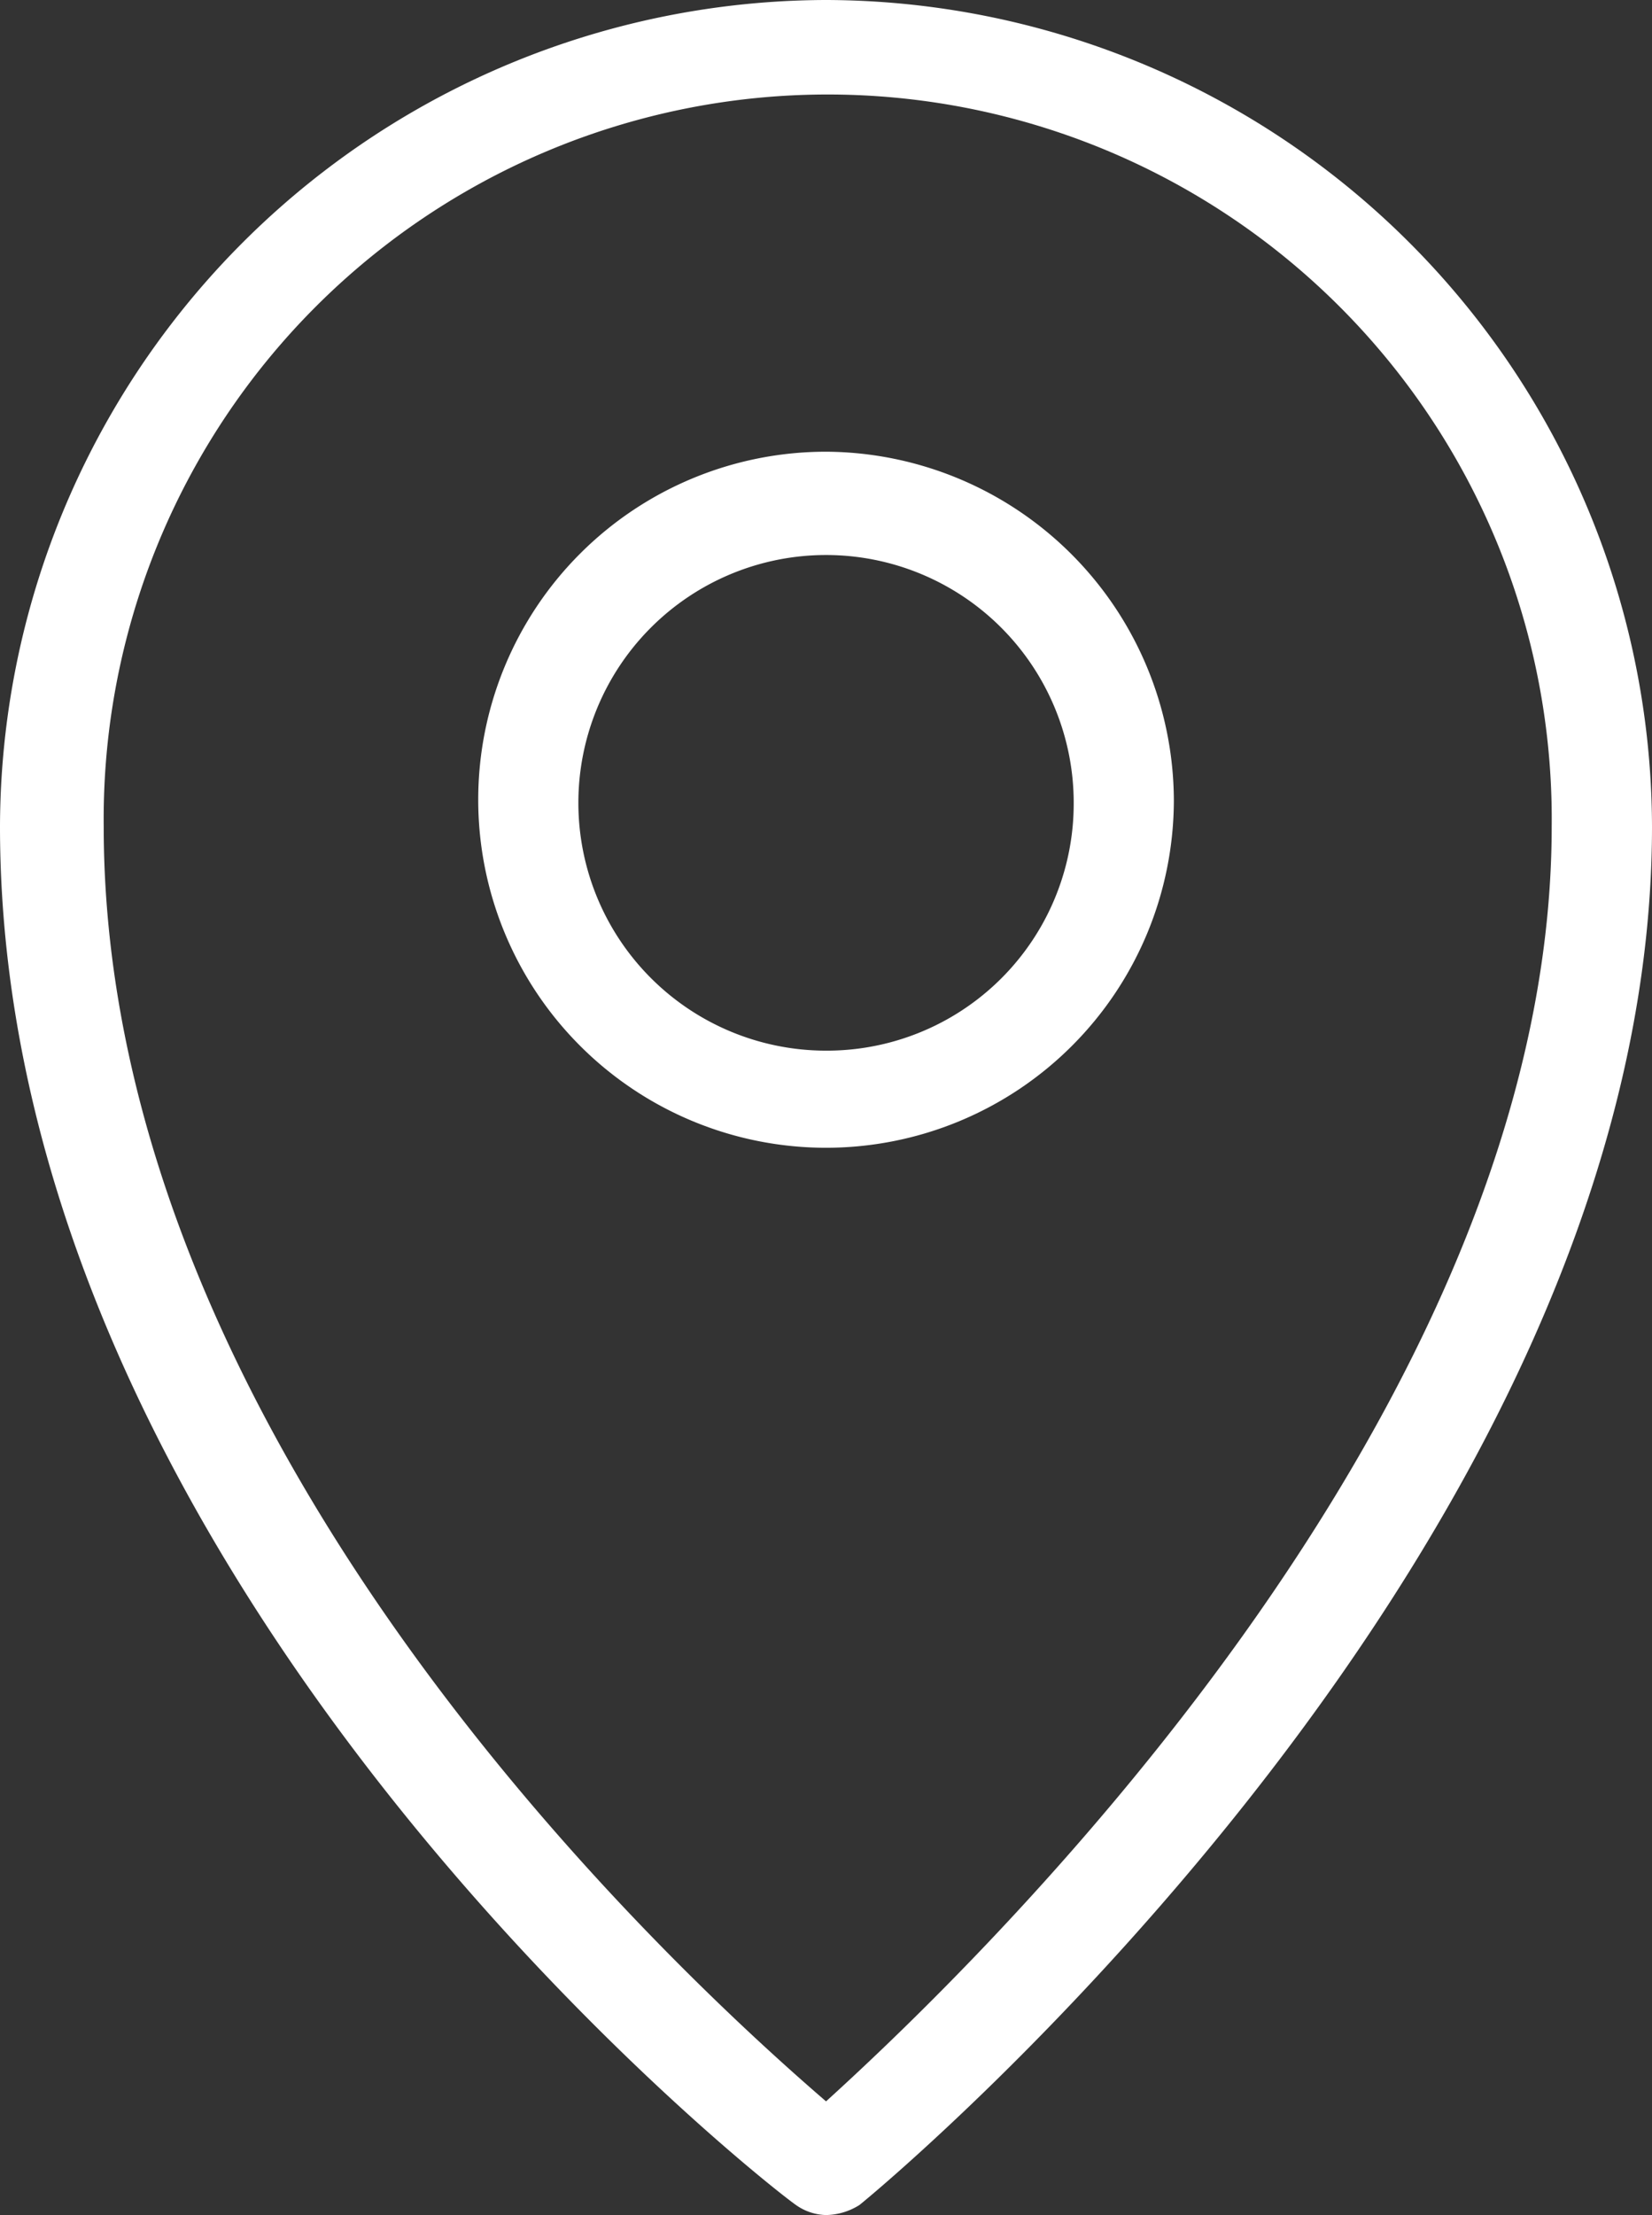 <svg id="Group_1745" data-name="Group 1745" xmlns="http://www.w3.org/2000/svg" width="21.345" height="28.604" viewBox="0 0 21.345 28.604">
  <rect x="0" y="0" width="21.345" height="28.604" fill="#333333" stroke="none"/>
  <path id="Path_146" data-name="Path 146" d="M5.924,1.35a4.494,4.494,0,1,0,4.494,4.494A4.518,4.518,0,0,0,5.924,1.35Zm0,7.734a3.2,3.2,0,1,1,3.2-3.2A3.19,3.19,0,0,1,5.924,9.084Z" transform="translate(4.749 4.483)" fill="#fff"/>
  <path id="Path_147" data-name="Path 147" d="M10.673,0A10.7,10.7,0,0,0,0,10.673c0,9.765,9.852,17.5,10.284,17.8a.7.7,0,0,0,.389.13.834.834,0,0,0,.432-.13c.432-.346,10.24-8.555,10.24-17.8A10.7,10.7,0,0,0,10.673,0Zm0,27.135c-1.858-1.6-9.333-8.426-9.333-16.463a9.355,9.355,0,1,1,18.709,0c0,7.6-7.518,14.777-9.376,16.463Z" fill="#fff"/>
</svg>
